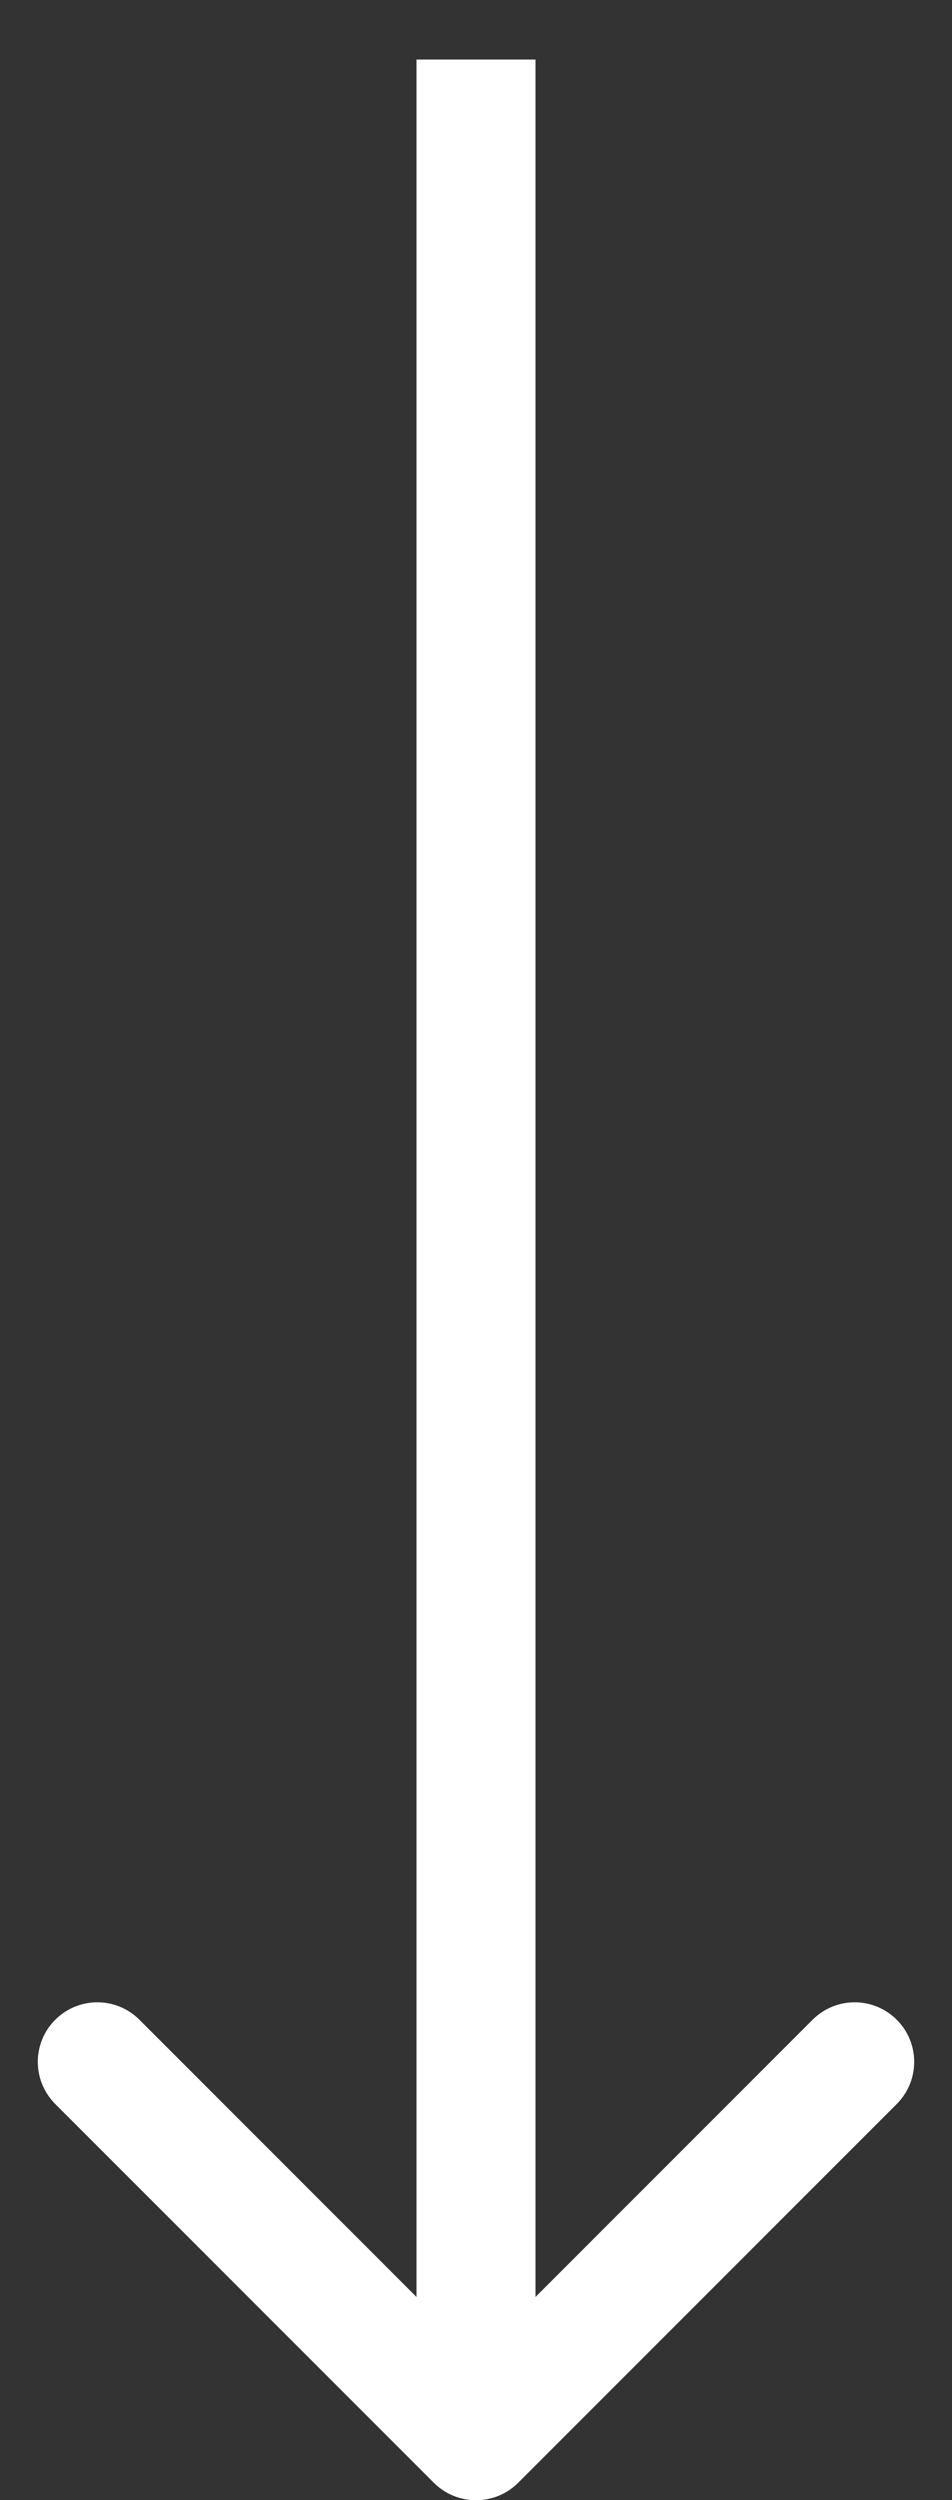 <?xml version="1.0" encoding="UTF-8"?> <svg xmlns="http://www.w3.org/2000/svg" width="8" height="21" viewBox="0 0 8 21" fill="none"><rect x="0" y="0" width="8" height="21" fill="#333333" stroke="none"/> <path d="M3.646 20.854C3.842 21.049 4.158 21.049 4.354 20.854L7.536 17.672C7.731 17.476 7.731 17.16 7.536 16.965C7.34 16.769 7.024 16.769 6.828 16.965L4 19.793L1.172 16.965C0.976 16.769 0.66 16.769 0.464 16.965C0.269 17.16 0.269 17.476 0.464 17.672L3.646 20.854ZM3.5 0.5V20.5H4.5V0.5H3.5Z" fill="white"></path> </svg> 